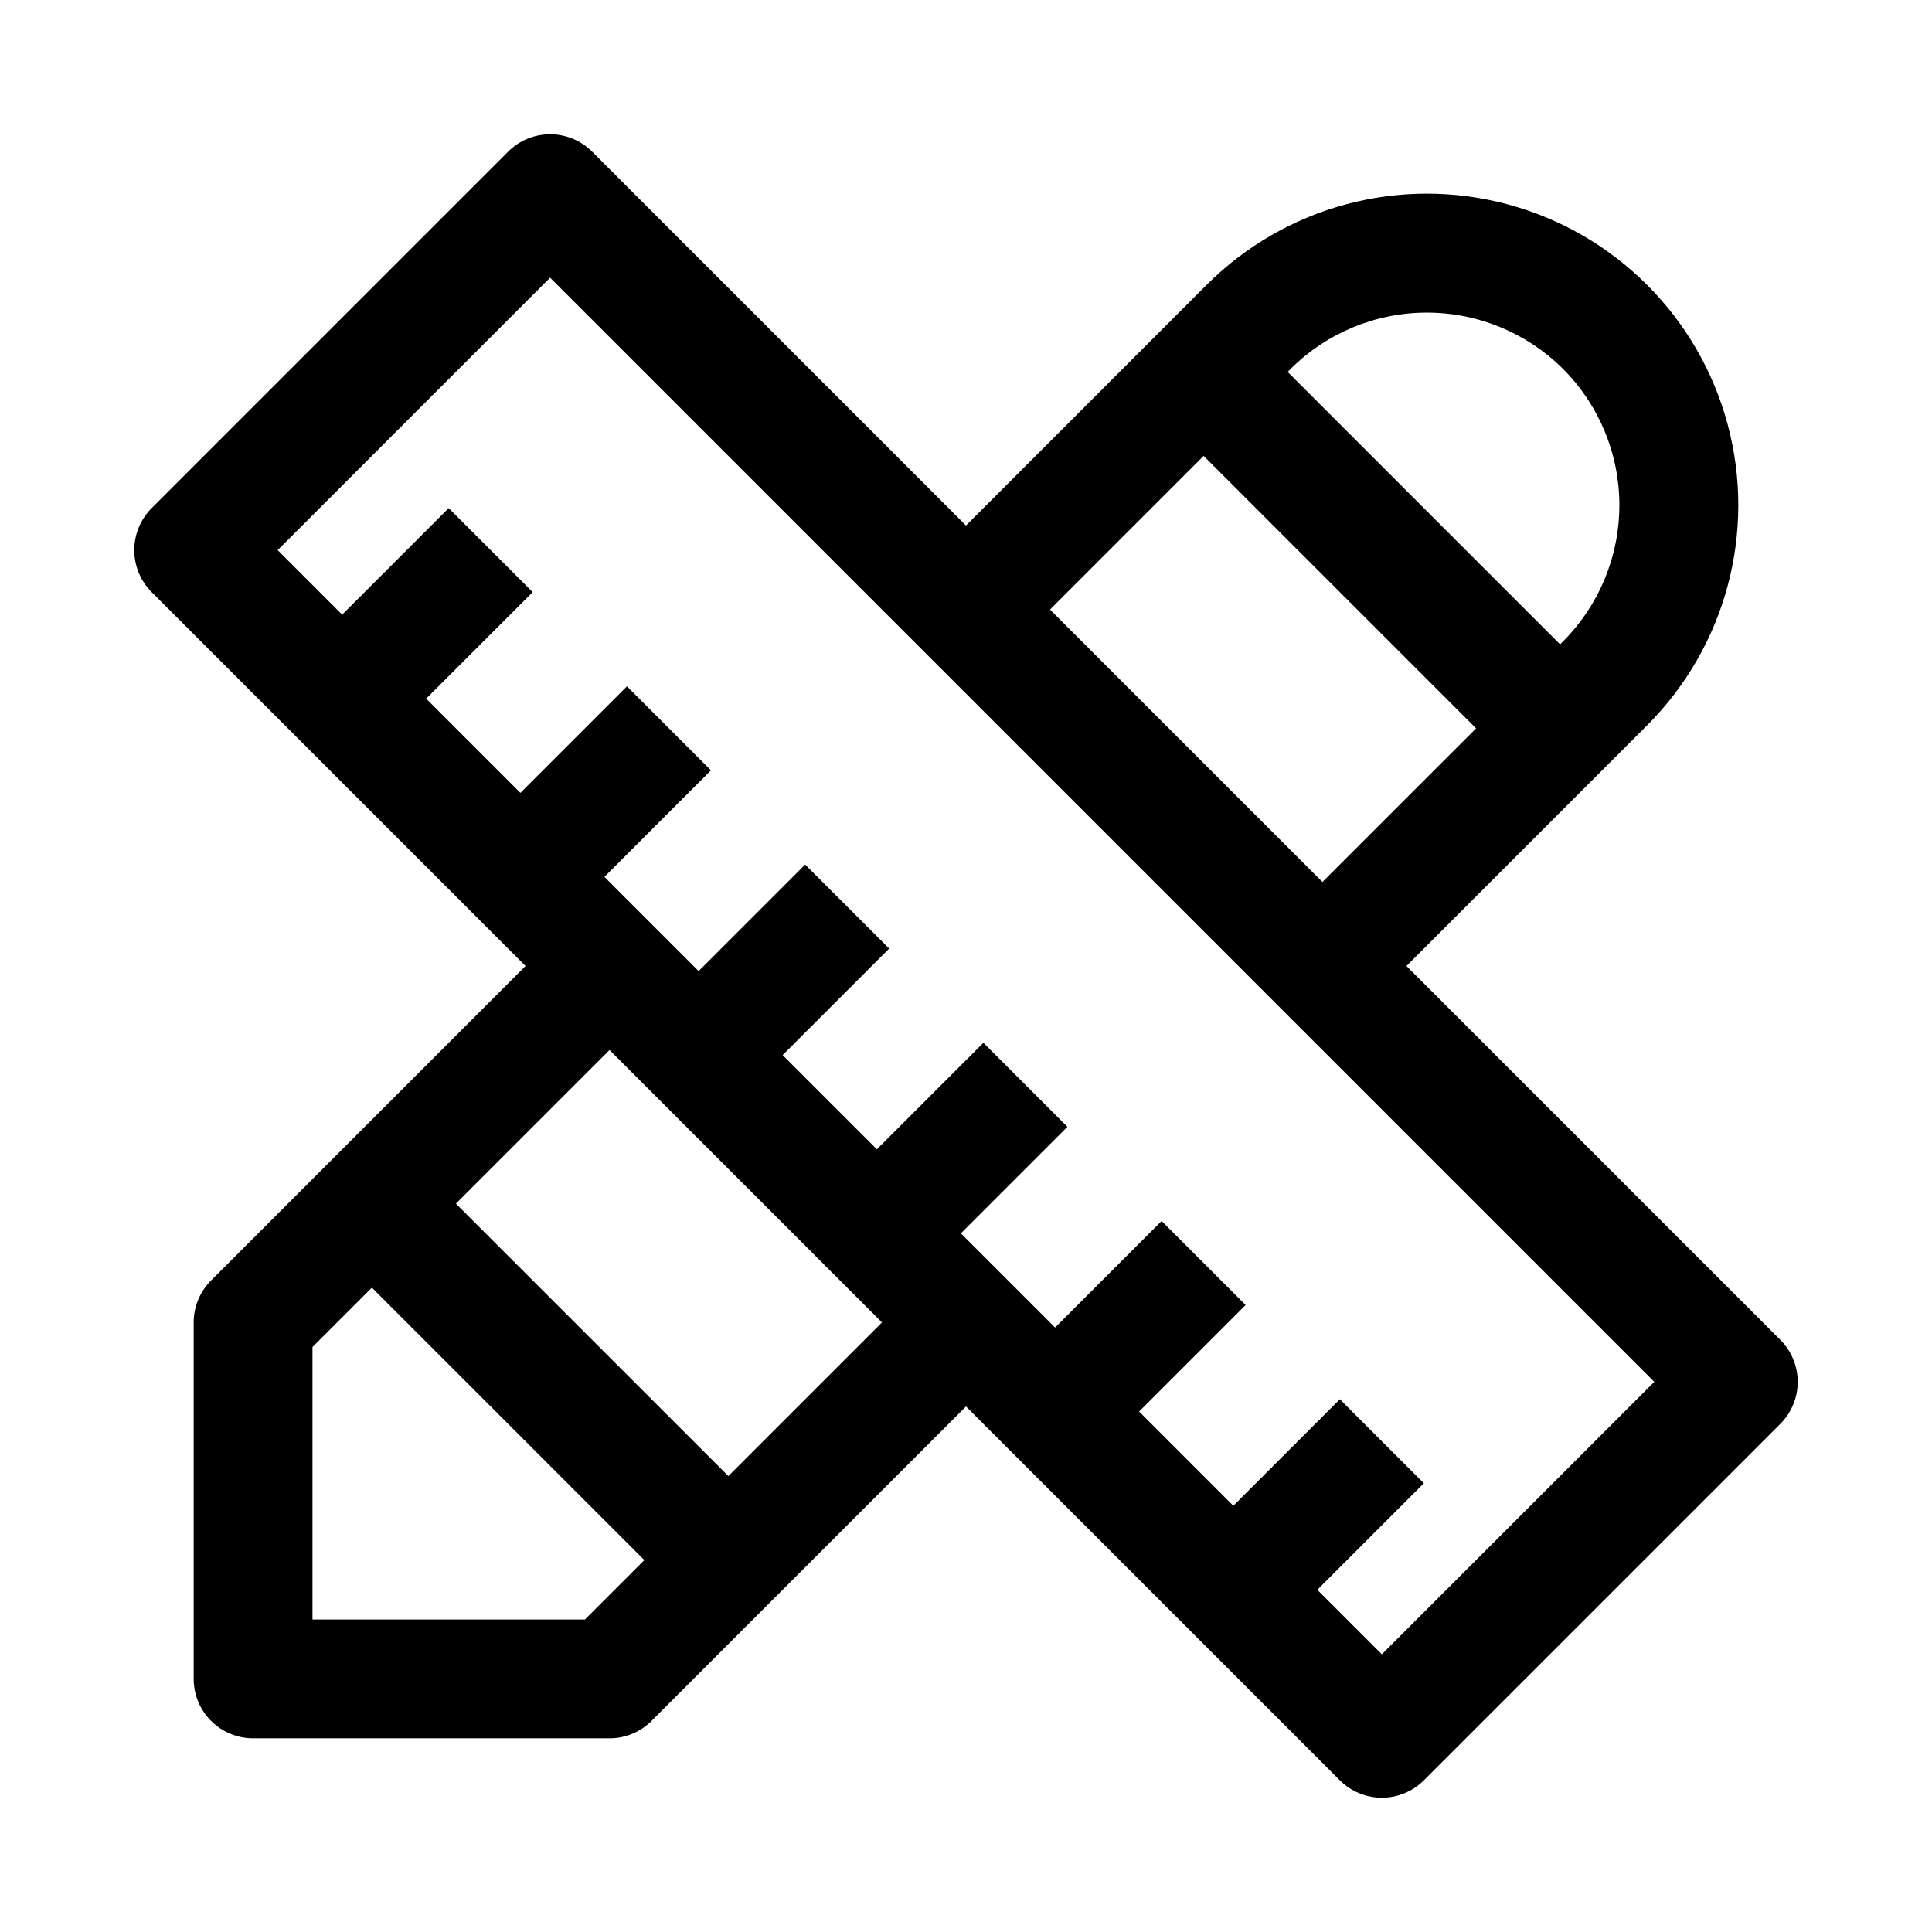 <?xml version="1.0" encoding="UTF-8"?>
<!-- Uploaded to: SVG Find, www.svgfind.com, Generator: SVG Find Mixer Tools -->
<svg fill="#000000" width="800px" height="800px" version="1.1" viewBox="144 144 512 512" xmlns="http://www.w3.org/2000/svg">
 <path d="m615.8 499.07-99.074-99.074 63.762-63.762v-0.004c20.855-20.852 28.996-51.242 21.367-79.727-7.633-28.484-29.879-50.734-58.363-58.367-28.484-7.633-58.879 0.512-79.73 21.363l-63.762 63.766-99.078-99.074c-2.953-2.953-6.957-4.609-11.133-4.609-4.176 0-8.18 1.656-11.133 4.609l-94.465 94.465c-2.949 2.953-4.609 6.957-4.609 11.129 0 4.176 1.66 8.18 4.609 11.133l99.078 99.078-83.332 83.332c-2.953 2.953-4.609 6.957-4.613 11.129v94.465c0 4.176 1.66 8.18 4.613 11.133s6.957 4.613 11.133 4.613h94.465c4.176 0 8.18-1.66 11.129-4.613l83.336-83.332 99.078 99.078h-0.004c2.953 2.949 6.957 4.609 11.133 4.609s8.18-1.66 11.133-4.609l94.465-94.465c2.949-2.953 4.609-6.957 4.609-11.133s-1.66-8.18-4.613-11.133zm-57.574-257.3c9.559 9.586 14.926 22.566 14.926 36.102s-5.367 26.52-14.926 36.102l-0.789 0.789-72.199-72.203 0.789-0.789c9.582-9.555 22.566-14.922 36.098-14.922 13.535 0 26.516 5.367 36.102 14.922zm-95.25 23.051 72.199 72.203-40.715 40.711-72.199-72.199zm-163.96 308.36h-72.203v-72.203l15.742-15.742 72.203 72.199zm38.008-38.008-72.203-72.199 40.715-40.715 72.199 72.199zm173.18 47.23-17.098-17.094 28.23-28.23-22.266-22.262-28.227 28.227-24.969-24.969 28.23-28.23-22.266-22.262-28.23 28.23-24.969-24.969 28.23-28.23-22.262-22.262-28.23 28.227-24.969-24.969 28.23-28.23-22.266-22.258-28.23 28.227-24.965-24.969 28.23-28.23-22.266-22.262-28.23 28.227-24.969-24.969 28.227-28.227-22.262-22.262-28.227 28.227-17.098-17.098 72.199-72.199 292.62 292.62z"/>
</svg>
